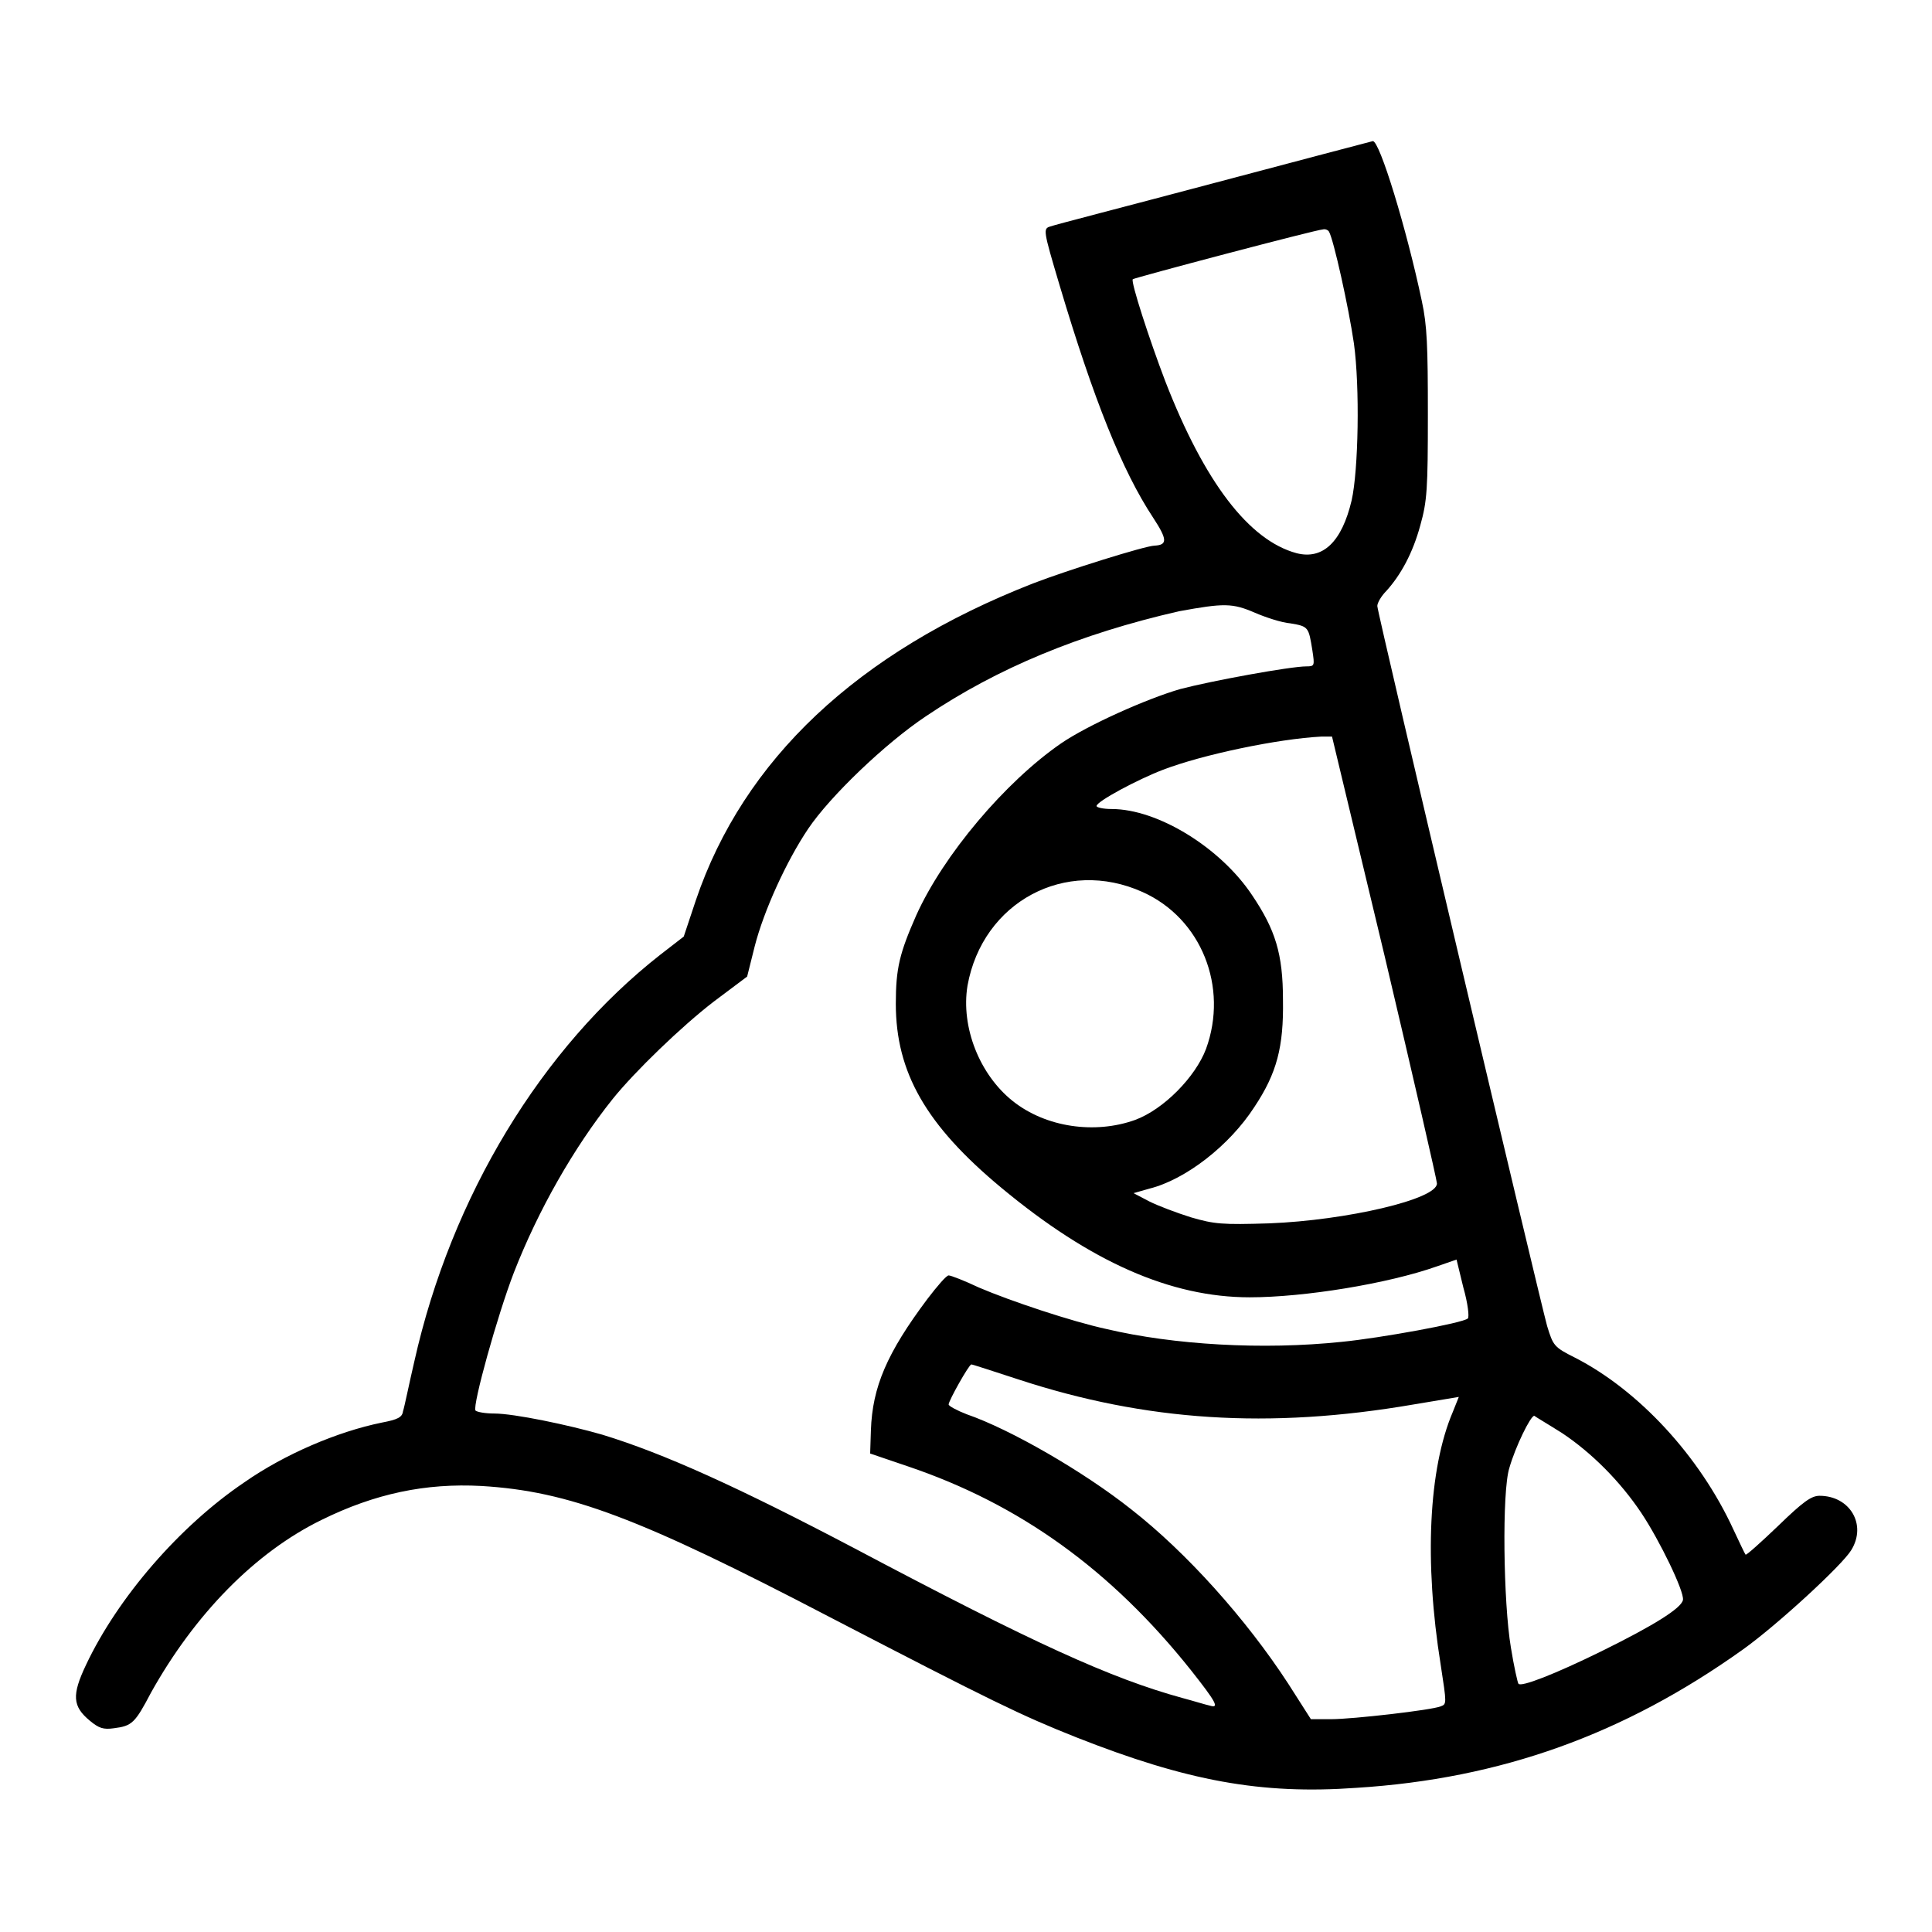 <?xml version="1.0" encoding="utf-8"?>
<!-- Svg Vector Icons : http://www.onlinewebfonts.com/icon -->
<!DOCTYPE svg PUBLIC "-//W3C//DTD SVG 1.1//EN" "http://www.w3.org/Graphics/SVG/1.1/DTD/svg11.dtd">
<svg version="1.1" xmlns="http://www.w3.org/2000/svg" xmlns:xlink="http://www.w3.org/1999/xlink" x="0px" y="0px" viewBox="0 0 256 256" enable-background="new 0 0 256 256" xml:space="preserve">
<g><g><g><path fill="#000000" d="M160.7,24.3c-11.3,3-21,5.5-21.5,5.7c-1,0.3-1,0.4,1.2,7.8c4.5,15.1,8.3,24.6,12.4,30.8c1.9,2.9,1.9,3.6,0.2,3.7c-1.2,0-11.7,3.3-16.1,5c-23.3,9.1-38.4,23.4-44.7,42l-1.6,4.8l-3.1,2.4c-15.7,12.3-27.7,32-32.6,53.9c-0.7,3-1.3,6-1.5,6.6c-0.1,0.8-0.7,1.1-2.8,1.5c-5.9,1.2-12.9,4.2-18.2,7.9c-8.6,5.8-16.8,15.3-21,24.2c-1.9,4-1.8,5.5,0.5,7.4c1.2,1,1.8,1.2,3.2,1c2.4-0.3,2.8-0.7,4.9-4.7c5.8-10.4,13.8-18.6,22.6-22.9c7.1-3.5,13.8-4.9,21.2-4.5c11.6,0.7,20.9,4.2,46.2,17.4c21.4,11.1,25.3,13,32.6,15.9c14.7,5.8,24.5,7.6,37.1,6.7c19.2-1.2,35.5-7.1,51.2-18.3c4.5-3.2,13.2-11.2,14.4-13.2c2.1-3.4-0.2-7.2-4.2-7.2c-1.1,0-2.2,0.8-5.5,4c-2.3,2.2-4.2,3.9-4.3,3.8c-0.1-0.1-0.8-1.6-1.6-3.3c-4.5-9.8-12.6-18.5-21-22.8c-2.8-1.4-2.9-1.6-3.7-4.2c-1-3.6-22.5-94.5-22.5-95.4c0-0.4,0.5-1.3,1.2-2c1.9-2.1,3.5-5,4.5-8.7c0.9-3.2,1-4.8,1-14.7c0-9-0.1-11.8-0.8-15c-2-9.5-5.6-21.3-6.5-21.2C181.5,18.8,172,21.3,160.7,24.3z M176.1,30.7c0.6,1,2.6,10,3.3,14.8c0.8,5.8,0.6,16.8-0.3,20.8c-1.3,5.5-3.8,7.9-7.3,7c-6.3-1.7-12.2-9.4-17.4-22.8c-2.1-5.5-4.6-13.2-4.3-13.5c0.2-0.2,24.4-6.6,25.2-6.6C175.6,30.3,176,30.5,176.1,30.7z M166.3,81.2c1.4,0.6,3.5,1.3,4.7,1.4c2.4,0.4,2.4,0.5,2.9,3.6c0.3,2,0.3,2.1-0.8,2.1c-2.1,0-12.5,1.9-16.7,3c-4.5,1.3-12.3,4.8-15.8,7.2c-7.4,5.1-15.6,14.8-19.2,22.8c-2.2,5-2.7,7-2.7,11.7c0,9.1,4,16.1,14,24.4c11.8,9.8,22.4,14.5,32.9,14.5c7.2,0,18.3-1.8,24.8-4.1l2.6-0.9l0.9,3.7c0.6,2.1,0.8,3.9,0.6,4.1c-0.6,0.6-11.6,2.6-16.7,3.1c-10.5,1.1-22.3,0.4-31.2-1.7c-4.6-1-12.7-3.7-16.9-5.5c-1.9-0.9-3.7-1.6-4-1.6c-0.3,0-1.5,1.4-2.8,3.1c-5.4,7.2-7.3,11.7-7.5,17.4l-0.1,3.1l5,1.7c14.8,5,26.9,13.7,37.5,27c3.4,4.3,3.8,5.1,2.5,4.7c-0.5-0.1-2.1-0.6-3.6-1c-9.5-2.6-19.8-7.3-43.4-19.8c-15.4-8.1-25.3-12.6-33.5-15.1c-4.5-1.3-11.7-2.8-14.3-2.8c-1.2,0-2.3-0.2-2.5-0.4c-0.4-0.7,2.9-12.6,5.1-18.3c3.2-8.2,7.9-16.5,13.1-23c2.9-3.6,9.1-9.6,13.4-12.9l4.4-3.3l1-4c1.2-4.7,4.2-11.3,7.1-15.6c2.9-4.3,10.2-11.3,15.6-14.9c9.5-6.4,20.4-10.9,33.5-13.9C162.2,79.9,163.3,79.9,166.3,81.2z M183.5,126.8c3.8,16.1,6.9,29.6,6.9,30c0.1,2.1-12,4.9-22.2,5.3c-6.3,0.2-7.3,0.1-10.4-0.8c-1.9-0.6-4.3-1.5-5.5-2.1l-2.1-1.1l2.1-0.6c4.8-1.2,10.6-5.7,13.9-10.8c3-4.5,3.9-8,3.8-14.2c0-6.1-1-9.3-4.1-13.9c-4.2-6.3-12.5-11.4-18.6-11.4c-1.1,0-2-0.2-2-0.4c0-0.6,5.4-3.5,8.8-4.8c5.2-2,15.2-4.1,21-4.4l1.4,0L183.5,126.8z M151.4,118.2c7.8,3.5,11.4,12.6,8.4,20.8c-1.4,3.7-5.6,8-9.4,9.4c-5.3,1.9-11.8,1-16.2-2.5c-4.4-3.5-6.9-9.8-6-15.3C130.2,119.5,141.2,113.6,151.4,118.2z M135,182.8c16.8,5.5,33.1,6.6,52.3,3.3l6-1l-0.8,2c-3.2,7.5-3.8,19.8-1.6,33.5c0.8,5.2,0.8,5.2,0,5.5c-1.2,0.5-11.7,1.7-14.5,1.7h-2.7l-3-4.7c-5.6-8.6-13.5-17.4-20.8-23.1c-6.3-5-16-10.6-21.8-12.6c-1.3-0.5-2.4-1.1-2.4-1.3c0-0.5,2.7-5.3,3-5.3C128.6,180.7,131.6,181.7,135,182.8z M207,189.9c3.9,2.6,7.7,6.4,10.5,10.6c2.4,3.6,5.7,10.4,5.5,11.5c-0.2,1.1-3.9,3.4-10.8,6.8c-6.1,3-10.7,4.8-11,4.3c-0.1-0.1-0.6-2.3-1-4.8c-1-5.9-1.2-20.7-0.2-23.8c0.8-2.8,2.8-6.9,3.3-6.9C203.4,187.7,205.1,188.7,207,189.9z"/></g></g></g>
</svg>